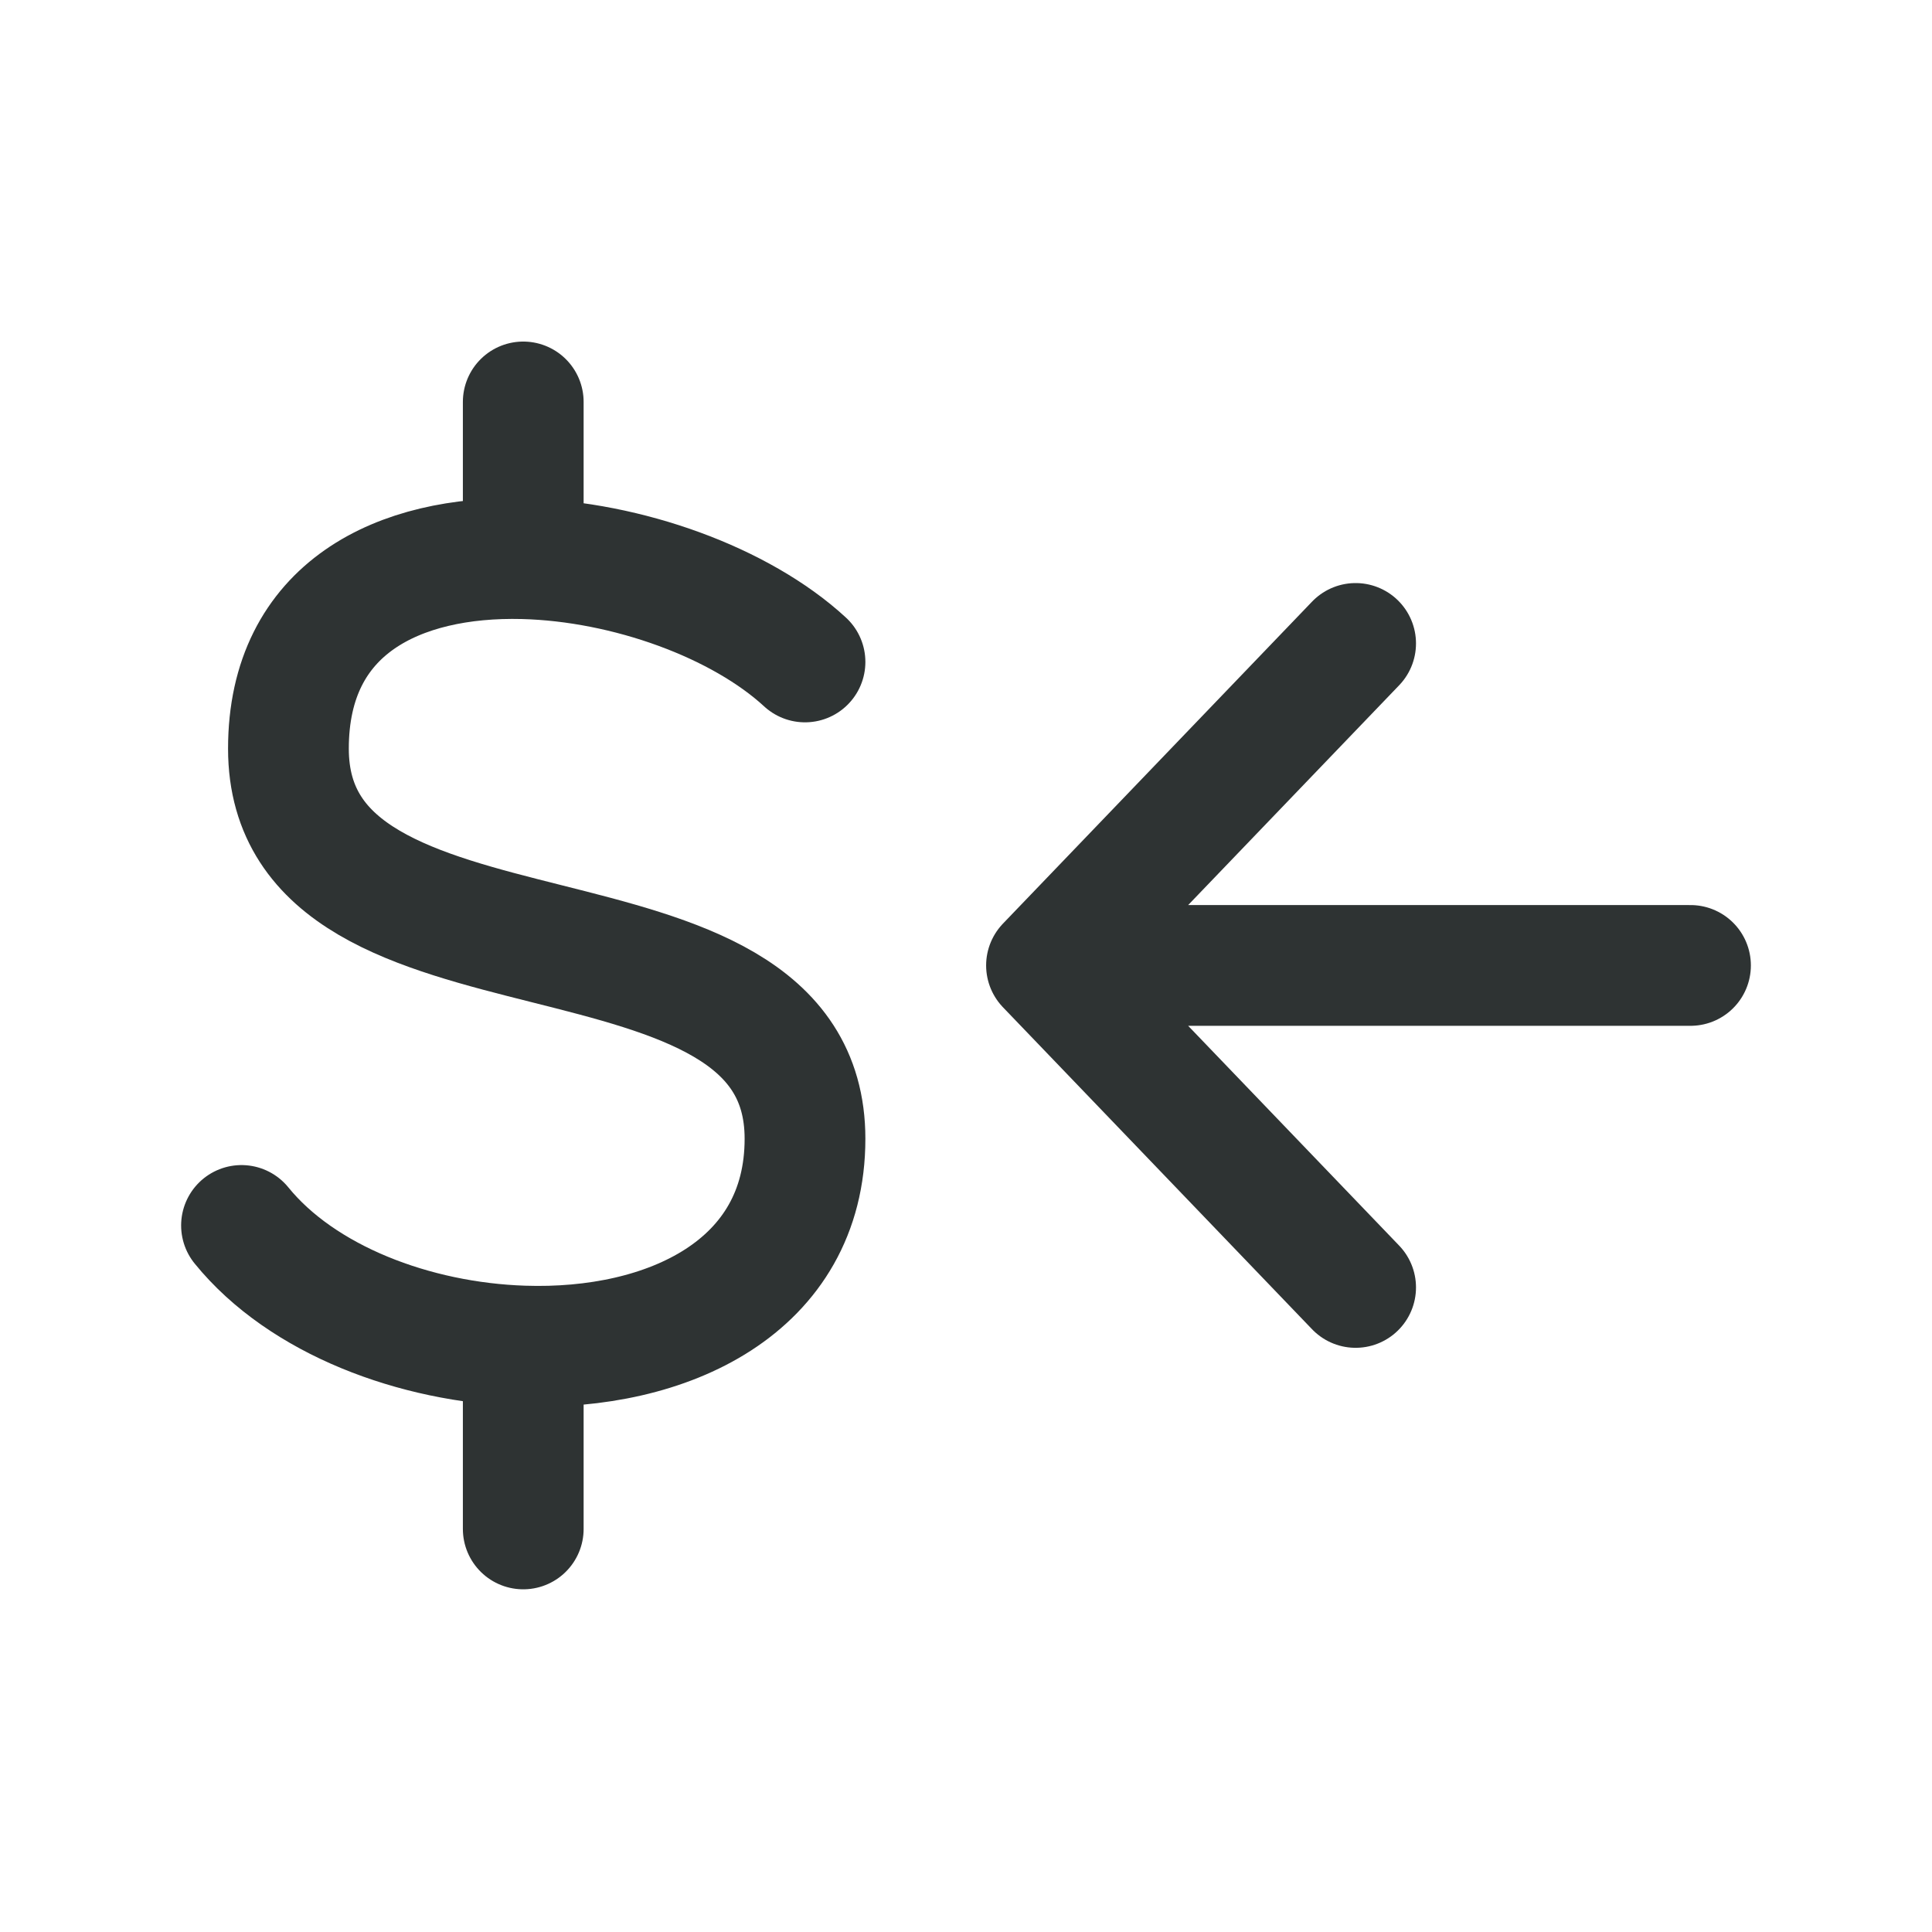 <svg width="24" height="24" viewBox="0 0 24 24" fill="none" xmlns="http://www.w3.org/2000/svg">
<path d="M10 8.223C9.201 7.486 7.793 6.973 6.5 6.94M3 15.223C3.752 16.149 5.15 16.677 6.5 16.721M6.5 6.94C4.961 6.902 3.583 7.545 3.583 9.3C3.583 12.531 10 10.916 10 14.146C10 15.989 8.292 16.781 6.5 16.721M6.5 6.94V4.993M6.5 16.721V18.993" stroke="#2E3333" stroke-width="1.5" stroke-linecap="round" stroke-linejoin="round"/>
<path d="M21 11.993H13M13 11.993L16.84 7.993M13 11.993L16.84 15.993" stroke="#2E3333" stroke-width="1.5" stroke-linecap="round" stroke-linejoin="round"/>
</svg>
